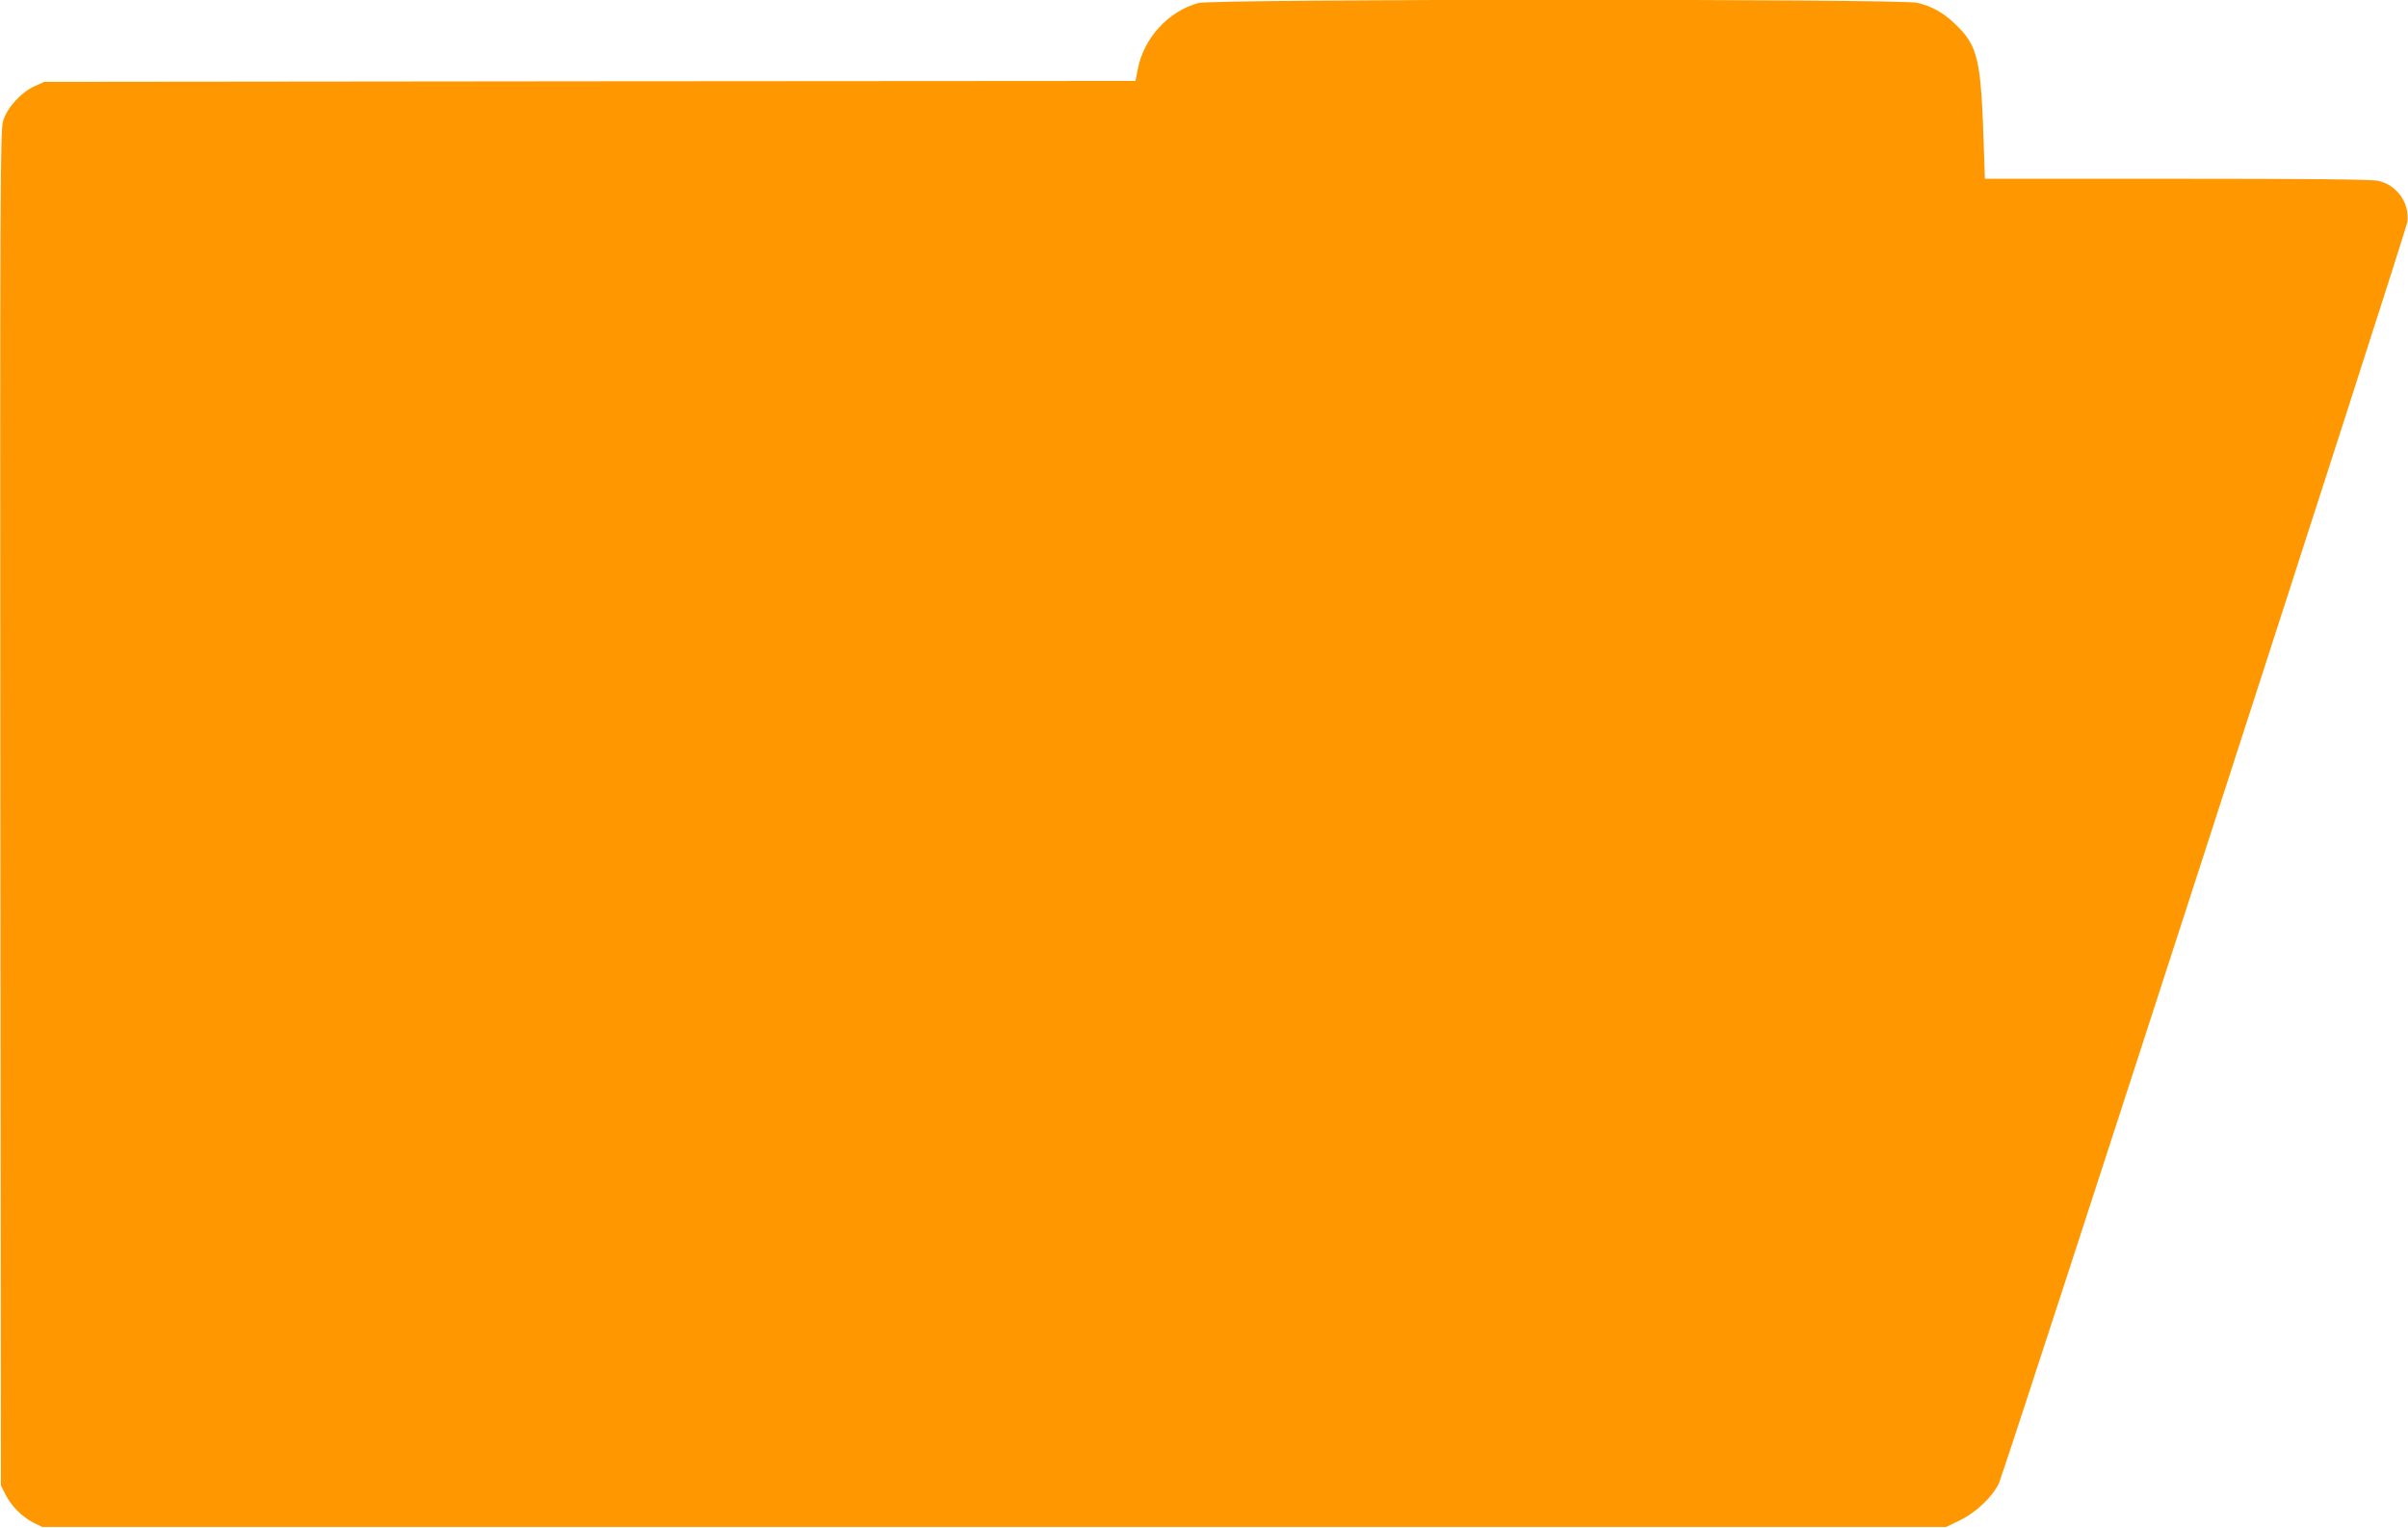 <?xml version="1.0" standalone="no"?>
<!DOCTYPE svg PUBLIC "-//W3C//DTD SVG 20010904//EN"
 "http://www.w3.org/TR/2001/REC-SVG-20010904/DTD/svg10.dtd">
<svg version="1.0" xmlns="http://www.w3.org/2000/svg"
 width="1280pt" height="812pt" viewBox="0 0 1280 812"
 preserveAspectRatio="xMidYMid meet">
<g transform="translate(0,812) scale(0.1,-0.1)"
fill="#ff9800" stroke="none">
<path d="M6370 8104 c-159 -43 -291 -187 -322 -352 l-12 -62 -2900 -2 -2901
-3 -53 -24 c-70 -32 -143 -112 -165 -182 -16 -50 -17 -306 -15 -3654 l3 -3600
24 -47 c30 -61 89 -120 149 -150 l47 -23 5060 0 5060 0 76 37 c84 41 170 124
204 194 31 66 2166 6656 2172 6706 12 100 -57 196 -156 217 -36 8 -363 11
-1071 11 l-1019 0 -5 148 c-16 498 -30 557 -158 679 -63 58 -114 87 -195 108
-86 22 -3739 21 -3823 -1z"/>
</g>
</svg>
